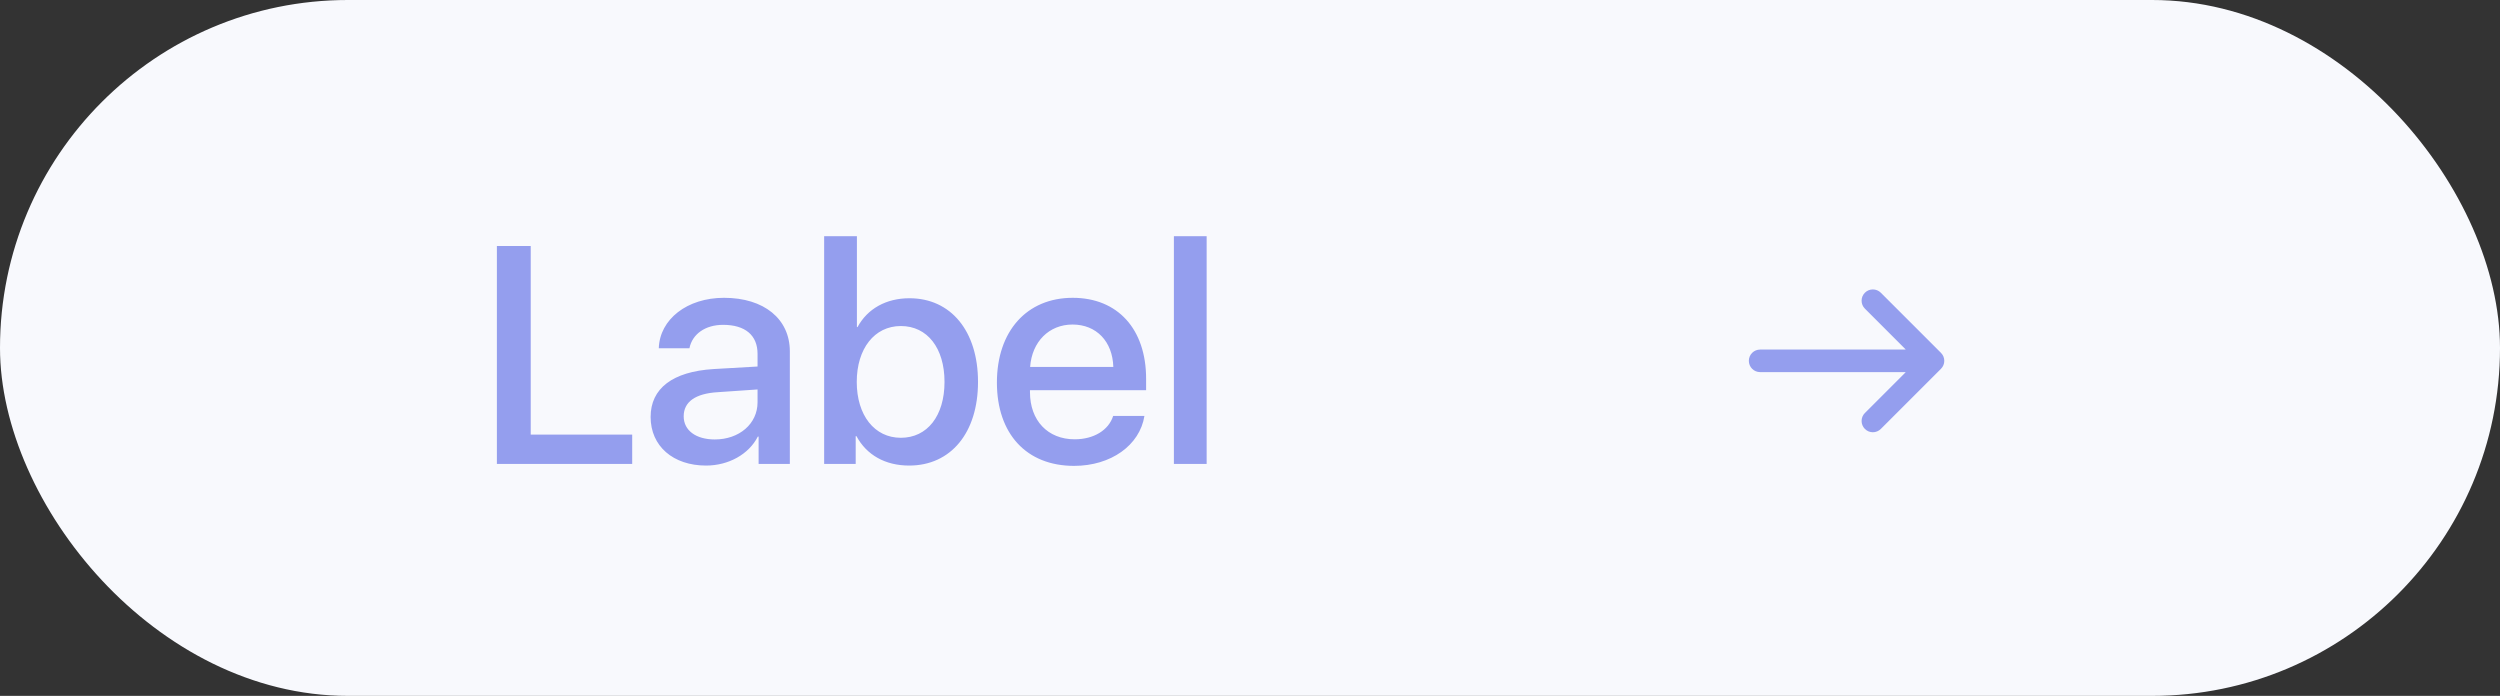<?xml version="1.0" encoding="UTF-8"?> <svg xmlns="http://www.w3.org/2000/svg" width="97" height="27" viewBox="0 0 97 27" fill="none"><rect x="0" y="0" width="97" height="27" fill="#333333" stroke="none"/><rect width="97" height="27" rx="13.5" fill="#F8F9FD"></rect><path d="M72.358 11.976C72.187 11.806 72.187 11.528 72.358 11.358C72.528 11.187 72.805 11.187 72.976 11.358L75.31 13.691C75.481 13.862 75.481 14.139 75.31 14.31L72.976 16.643C72.805 16.814 72.528 16.814 72.358 16.643C72.187 16.472 72.187 16.195 72.358 16.024L73.944 14.438H68.292C68.05 14.438 67.855 14.242 67.855 14C67.855 13.759 68.05 13.563 68.292 13.563H73.944L72.358 11.976Z" fill="#949EEE"></path><path d="M24.529 16.863H20.592V9.545H19.279V18H24.529V16.863ZM27.734 17.051C27.002 17.051 26.527 16.699 26.527 16.154C26.527 15.592 26.979 15.27 27.846 15.217L29.393 15.111V15.609C29.393 16.447 28.678 17.051 27.734 17.051ZM27.395 18.064C28.262 18.064 29.053 17.631 29.404 16.939H29.434V18H30.646V13.635C30.646 12.375 29.645 11.555 28.092 11.555C26.662 11.555 25.596 12.387 25.561 13.512H26.75C26.861 12.961 27.365 12.604 28.057 12.604C28.906 12.604 29.393 13.002 29.393 13.729V14.221L27.676 14.32C26.105 14.42 25.244 15.065 25.244 16.178C25.244 17.314 26.123 18.064 27.395 18.064ZM35.275 18.064C36.893 18.064 37.947 16.793 37.947 14.818C37.947 12.844 36.893 11.572 35.287 11.572C34.385 11.572 33.658 11.977 33.272 12.691H33.248V9.164H31.977V18H33.201V16.922H33.23C33.623 17.654 34.35 18.064 35.275 18.064ZM34.953 12.65C35.978 12.65 36.647 13.5 36.647 14.818C36.647 16.137 35.978 16.986 34.953 16.986C33.928 16.986 33.242 16.113 33.242 14.818C33.242 13.529 33.928 12.65 34.953 12.65ZM41.615 12.592C42.541 12.592 43.168 13.248 43.197 14.238H39.969C40.039 13.26 40.701 12.592 41.615 12.592ZM43.191 16.137C43.016 16.693 42.435 17.045 41.697 17.045C40.654 17.045 39.963 16.318 39.963 15.217V15.141H44.469V14.695C44.469 12.768 43.367 11.555 41.621 11.555C39.84 11.555 38.68 12.85 38.68 14.842C38.68 16.834 39.828 18.076 41.674 18.076C43.103 18.076 44.223 17.279 44.404 16.137H43.191ZM45.547 18H46.818V9.164H45.547V18Z" fill="#949EEE"></path></svg> 